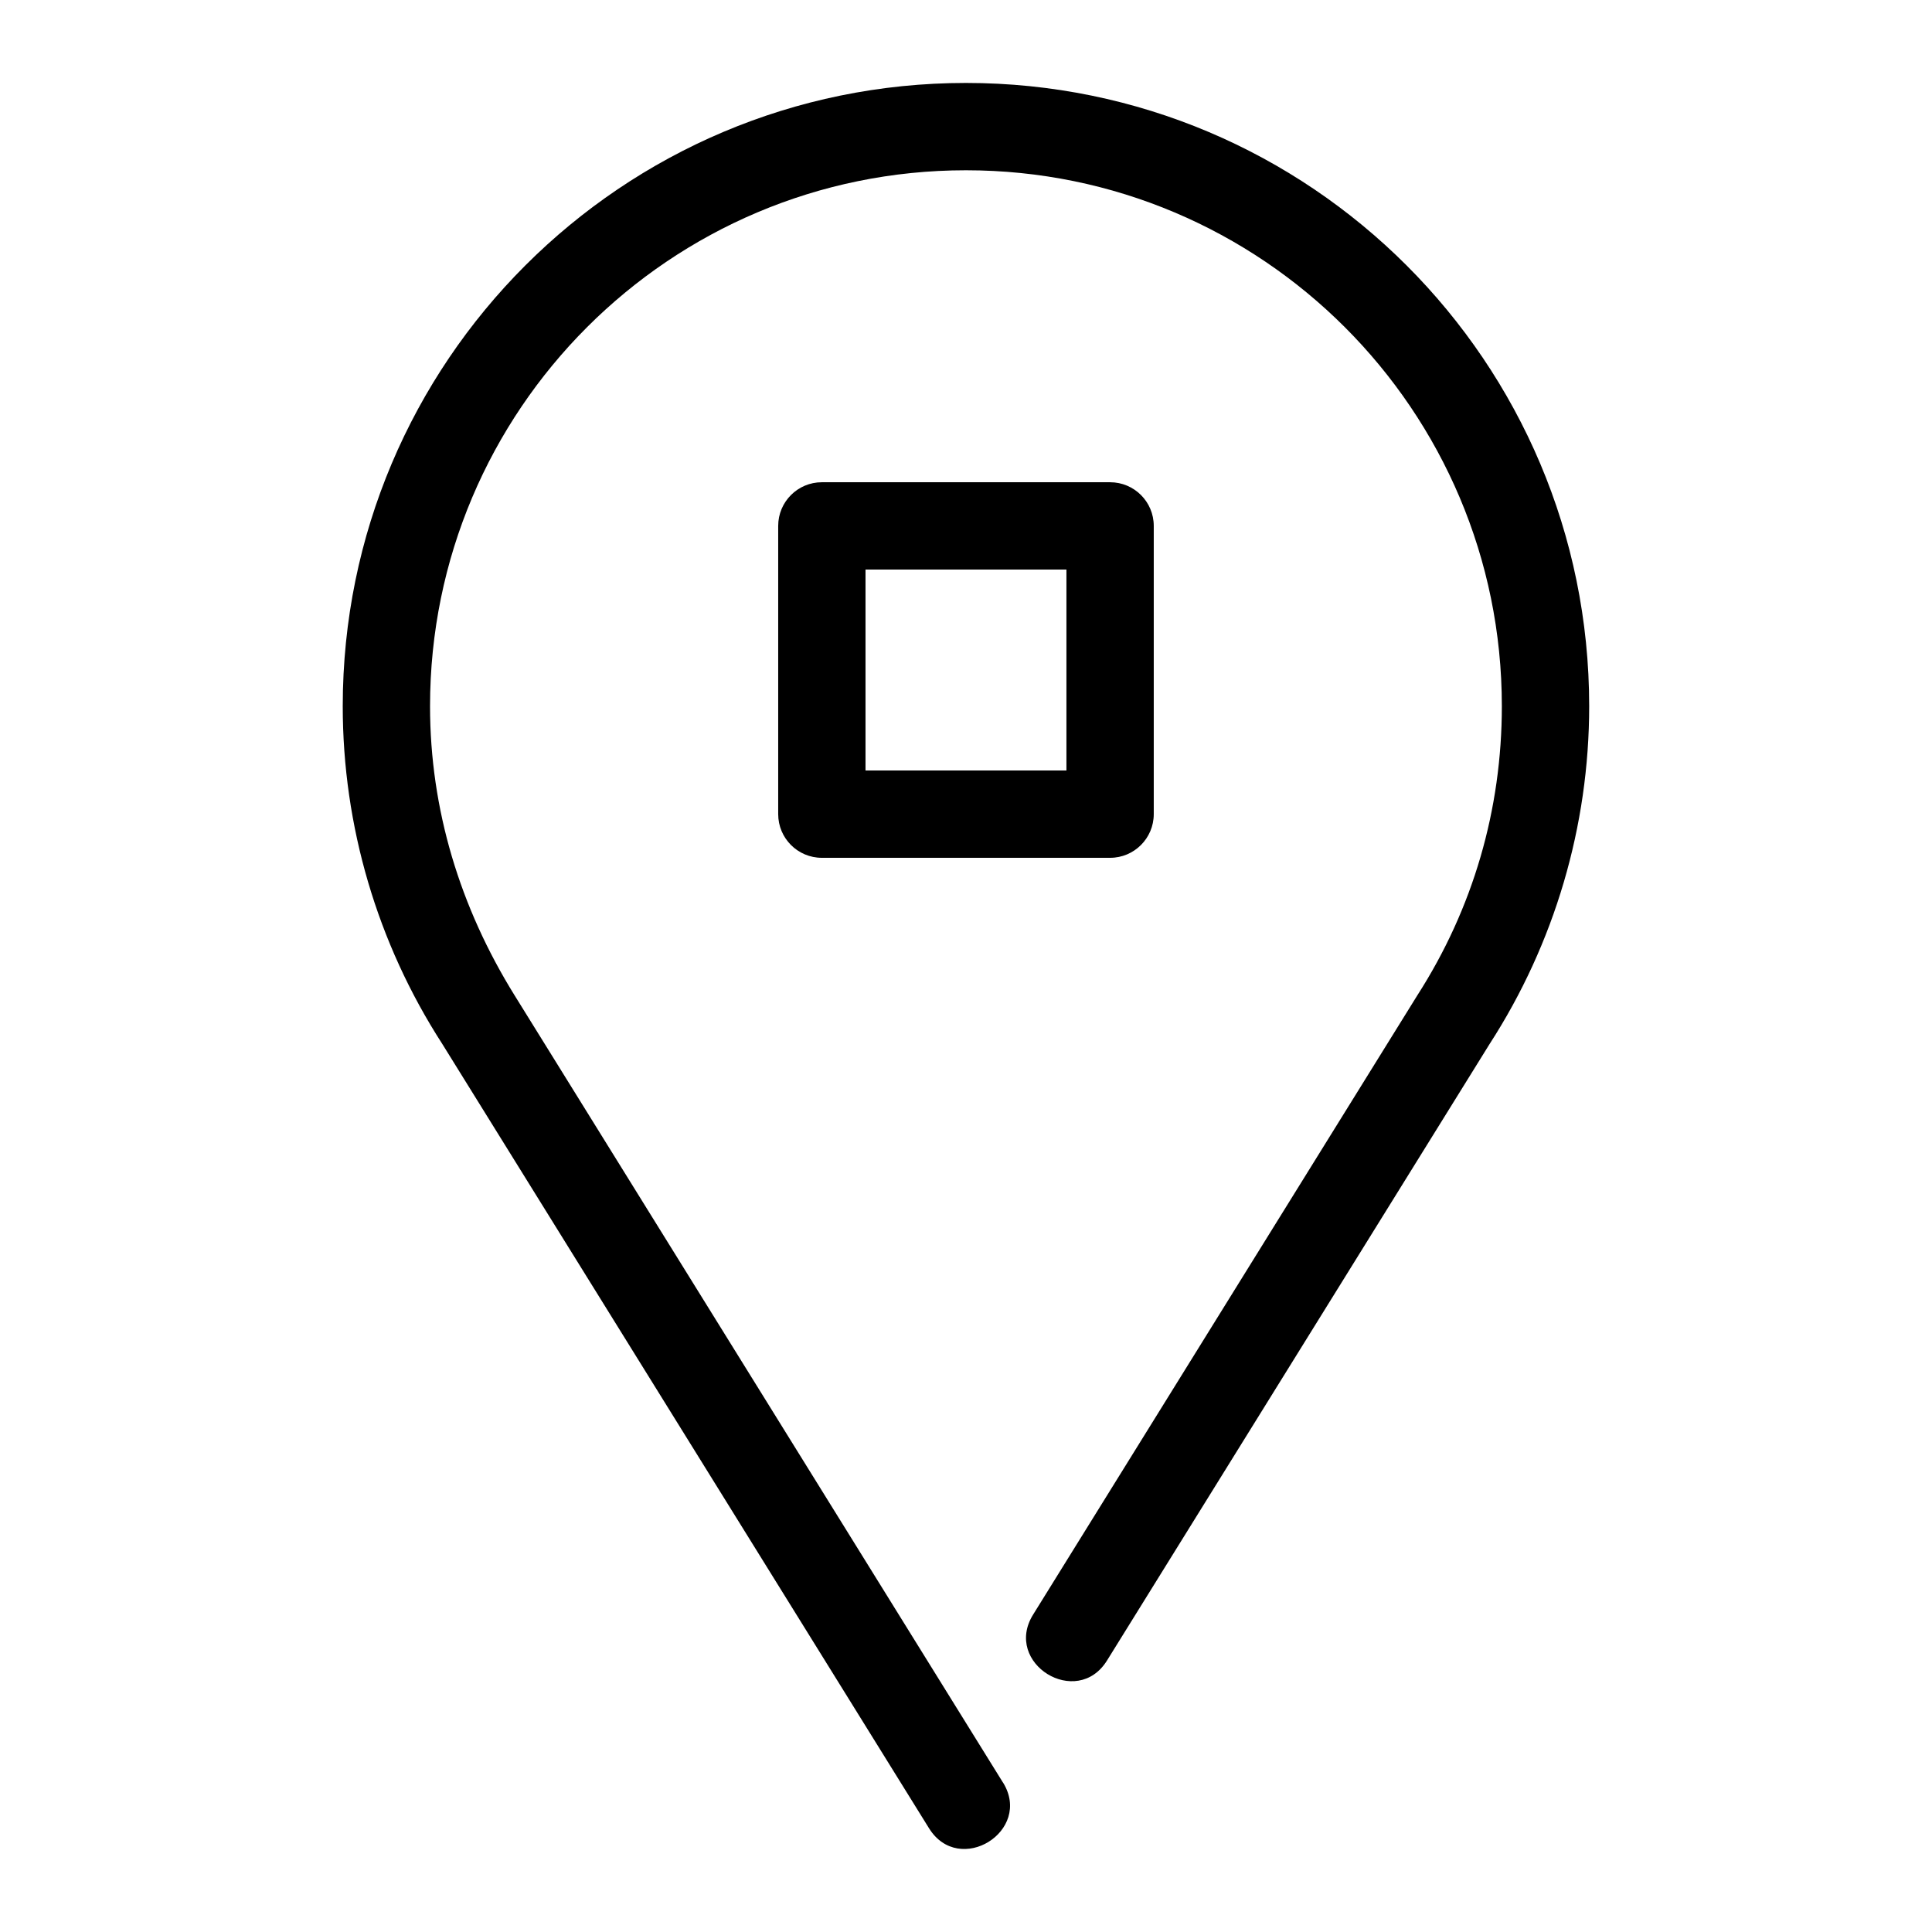 <?xml version="1.0" encoding="UTF-8"?>
<!-- Uploaded to: SVG Repo, www.svgrepo.com, Generator: SVG Repo Mixer Tools -->
<svg fill="#000000" width="800px" height="800px" version="1.1" viewBox="144 144 512 512" xmlns="http://www.w3.org/2000/svg">
 <path d="m409.8 616.37c7.981 12.891-11.617 25.039-19.613 12.117l-128.99-207.85c-17.215-26.664-26.367-57.762-26.367-89.496 0-91.215 73.949-165.16 165.16-165.16s165.16 73.941 165.16 165.16c0 31.754-9.164 62.891-26.41 89.562l-101.35 163.32c-7.996 12.926-27.594 0.773-19.617-12.117l101.81-164.09c14.805-23.047 22.422-49.293 22.422-76.672 0-78.434-63.586-142.02-142.02-142.02-78.434 0-142.02 63.582-142.02 142.02 0 27.379 7.973 53.383 22.414 76.648l129.41 208.59zm-48.004-344.57h76.395c6.387 0 11.566 5.176 11.566 11.566v76.387c0 6.391-5.184 11.574-11.566 11.574h-76.395c-6.387 0-11.566-5.184-11.566-11.574v-76.387c0-6.391 5.184-11.566 11.566-11.566zm64.82 23.141h-53.246v53.246h53.246z"/>
</svg>